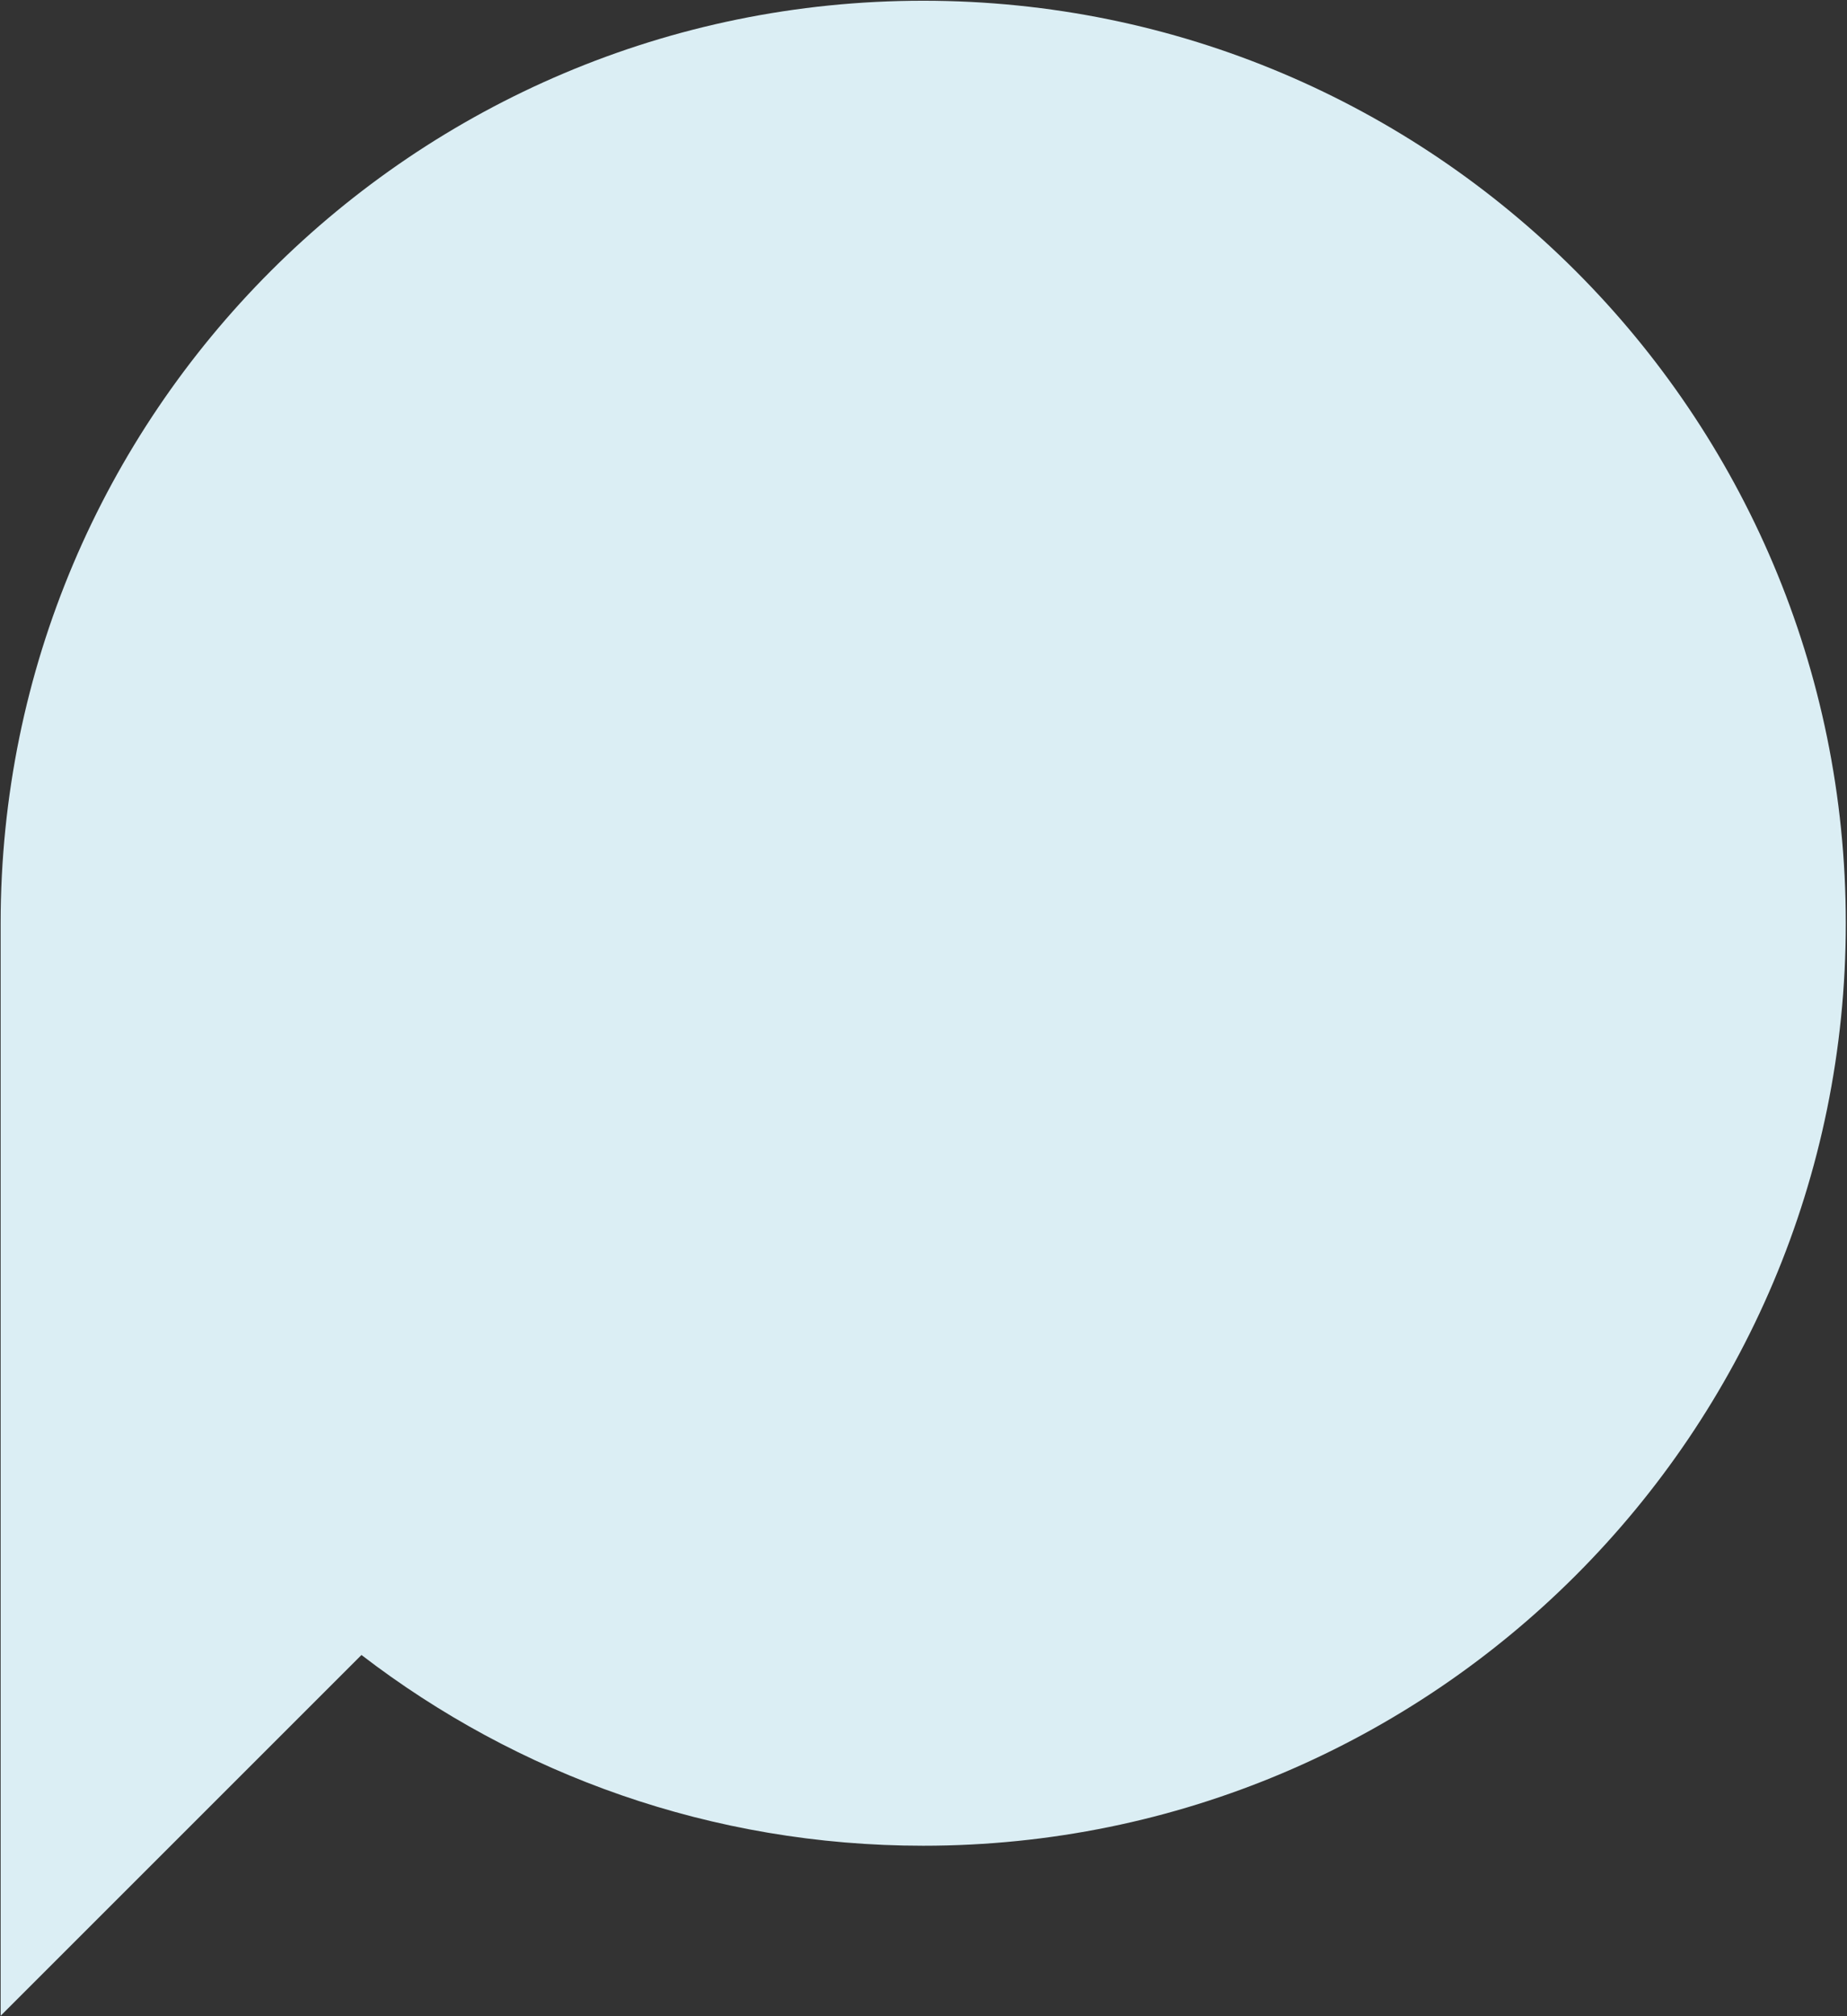 <?xml version="1.0" encoding="UTF-8"?> <svg xmlns="http://www.w3.org/2000/svg" width="622" height="679" viewBox="0 0 622 679" fill="none"><rect x="0" y="0" width="622" height="679" fill="#333333" stroke="none"/><path d="M0.215 310.939C0.215 139.35 139.315 0.246 310.907 0.246C482.496 0.246 621.6 139.35 621.596 310.939C621.596 482.527 482.496 621.631 310.907 621.631C239.711 621.631 174.126 597.668 121.73 557.39L0.215 678.905V310.939Z" fill="#DBEEF4"></path></svg> 